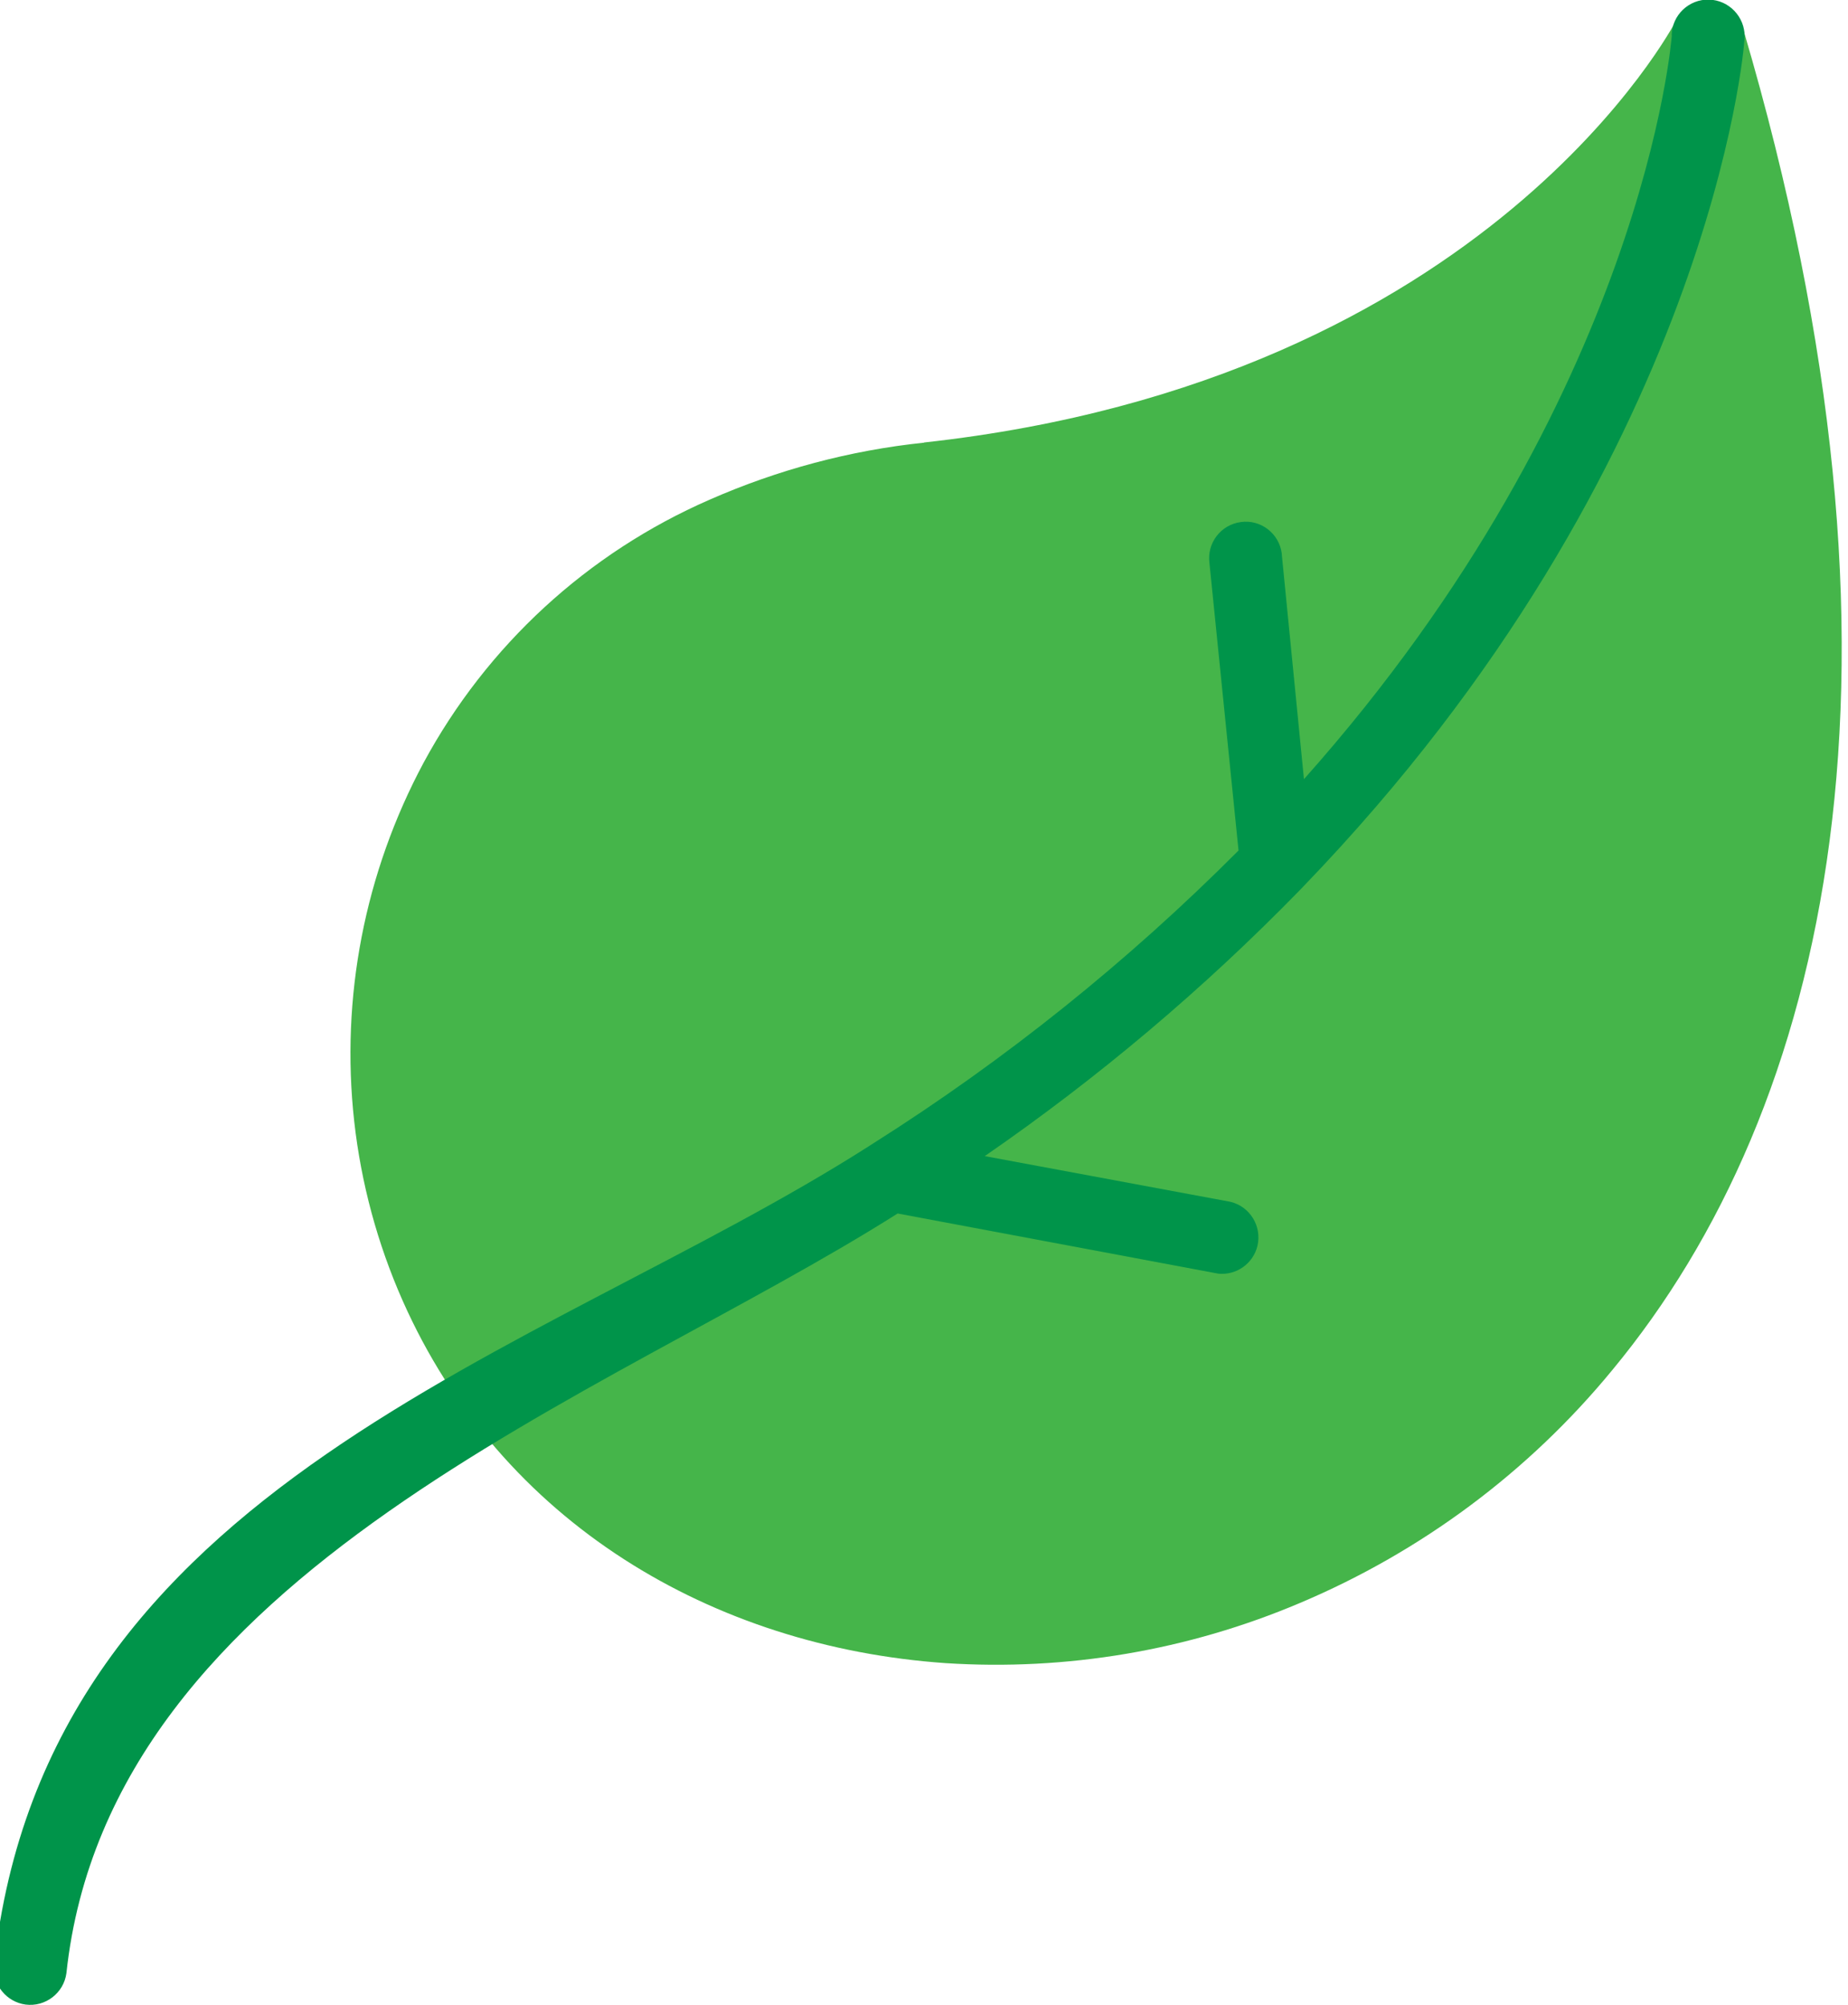 <?xml version="1.0" encoding="UTF-8" standalone="no"?>
<!-- Created with Inkscape (http://www.inkscape.org/) -->

<svg
   xmlns:dc="http://purl.org/dc/elements/1.1/"
   xmlns:cc="http://creativecommons.org/ns#"
   xmlns:rdf="http://www.w3.org/1999/02/22-rdf-syntax-ns#"
   xmlns:svg="http://www.w3.org/2000/svg"
   xmlns="http://www.w3.org/2000/svg"
   xmlns:sodipodi="http://sodipodi.sourceforge.net/DTD/sodipodi-0.dtd"
   xmlns:inkscape="http://www.inkscape.org/namespaces/inkscape"
   width="47.625mm"
   height="51.666mm"
   viewBox="0 0 47.625 51.666"
   version="1.1"
   id="svg4455"
   inkscape:version="0.92.4 (5da689c313, 2019-01-14)"
   sodipodi:docname="favicon.svg">
  <defs
     id="defs4449" />
  <sodipodi:namedview
     id="base"
     pagecolor="#ffffff"
     bordercolor="#666666"
     borderopacity="1.0"
     inkscape:pageopacity="0.0"
     inkscape:pageshadow="2"
     inkscape:zoom="0.35"
     inkscape:cx="-627.02939"
     inkscape:cy="364.64788"
     inkscape:document-units="mm"
     inkscape:current-layer="layer1"
     showgrid="false"
     fit-margin-top="0"
     fit-margin-left="0"
     fit-margin-right="0"
     fit-margin-bottom="0"
     inkscape:window-width="3840"
     inkscape:window-height="2085"
     inkscape:window-x="-9"
     inkscape:window-y="-9"
     inkscape:window-maximized="1" />
  <g
     inkscape:label="Ebene 1"
     inkscape:groupmode="layer"
     id="layer1"
     transform="translate(-99.378,-102.933)">
    <g
       transform="matrix(4.236,0,0,4.236,3071.72,335.992)"
       id="g4436">
      <path
         d="m -696.064,-52.327 c 3.448,-0.379 4.568,-2.56 4.572,-2.56 0.057,-0.109 0.191,-0.151 0.3,-0.094 0.055,0.029 0.095,0.079 0.111,0.138 1.146,3.887 0.521,6.567 -0.795,8.157 -0.509,0.62 -1.162,1.106 -1.901,1.418 -0.681,0.289 -1.42,0.414 -2.158,0.366 -1.413,-0.099 -2.703,-0.853 -3.302,-2.206 -0.153,-0.346 -0.252,-0.713 -0.294,-1.089 -0.084,-0.754 0.064,-1.514 0.422,-2.182 0.385,-0.713 0.997,-1.276 1.74,-1.6 0.414,-0.182 0.854,-0.3 1.305,-0.347"
         style="fill:#45b54a;fill-opacity:1;fill-rule:nonzero;stroke:none;stroke-width:0.353"
         id="path1441"
         inkscape:connector-curvature="0" />
      <path
         d="m -691.516,-54.805 c 0.003,-0.122 0.105,-0.219 0.227,-0.216 0.122,0.003 0.219,0.105 0.217,0.227 l -0.002,0.027 c 0,0.011 -0.194,2.56 -2.682,5.14 l -0.023,0.024 c -0.585,0.6 -1.226,1.141 -1.916,1.617 l 1.495,0.278 c 0.119,0.029 0.192,0.149 0.164,0.268 -0.026,0.108 -0.128,0.18 -0.238,0.169 l -1.951,-0.366 c -1.779,1.127 -4.794,2.167 -5.057,4.621 -0.016,0.121 -0.128,0.207 -0.249,0.191 -0.115,-0.016 -0.199,-0.118 -0.192,-0.235 0.315,-2.942 3.304,-3.699 5.321,-4.985 l 0.028,-0.018 c 0.805,-0.509 1.55,-1.107 2.223,-1.782 l -0.177,-1.749 c -0.016,-0.121 0.069,-0.233 0.191,-0.249 0.121,-0.017 0.233,0.069 0.249,0.191 l 0.001,0.015 0.134,1.358 c 2.074,-2.329 2.237,-4.514 2.238,-4.524"
         style="fill:#00944a;fill-opacity:1;fill-rule:nonzero;stroke:none;stroke-width:0.353"
         id="path1445"
         inkscape:connector-curvature="0" />
    </g>
  </g>
</svg>
